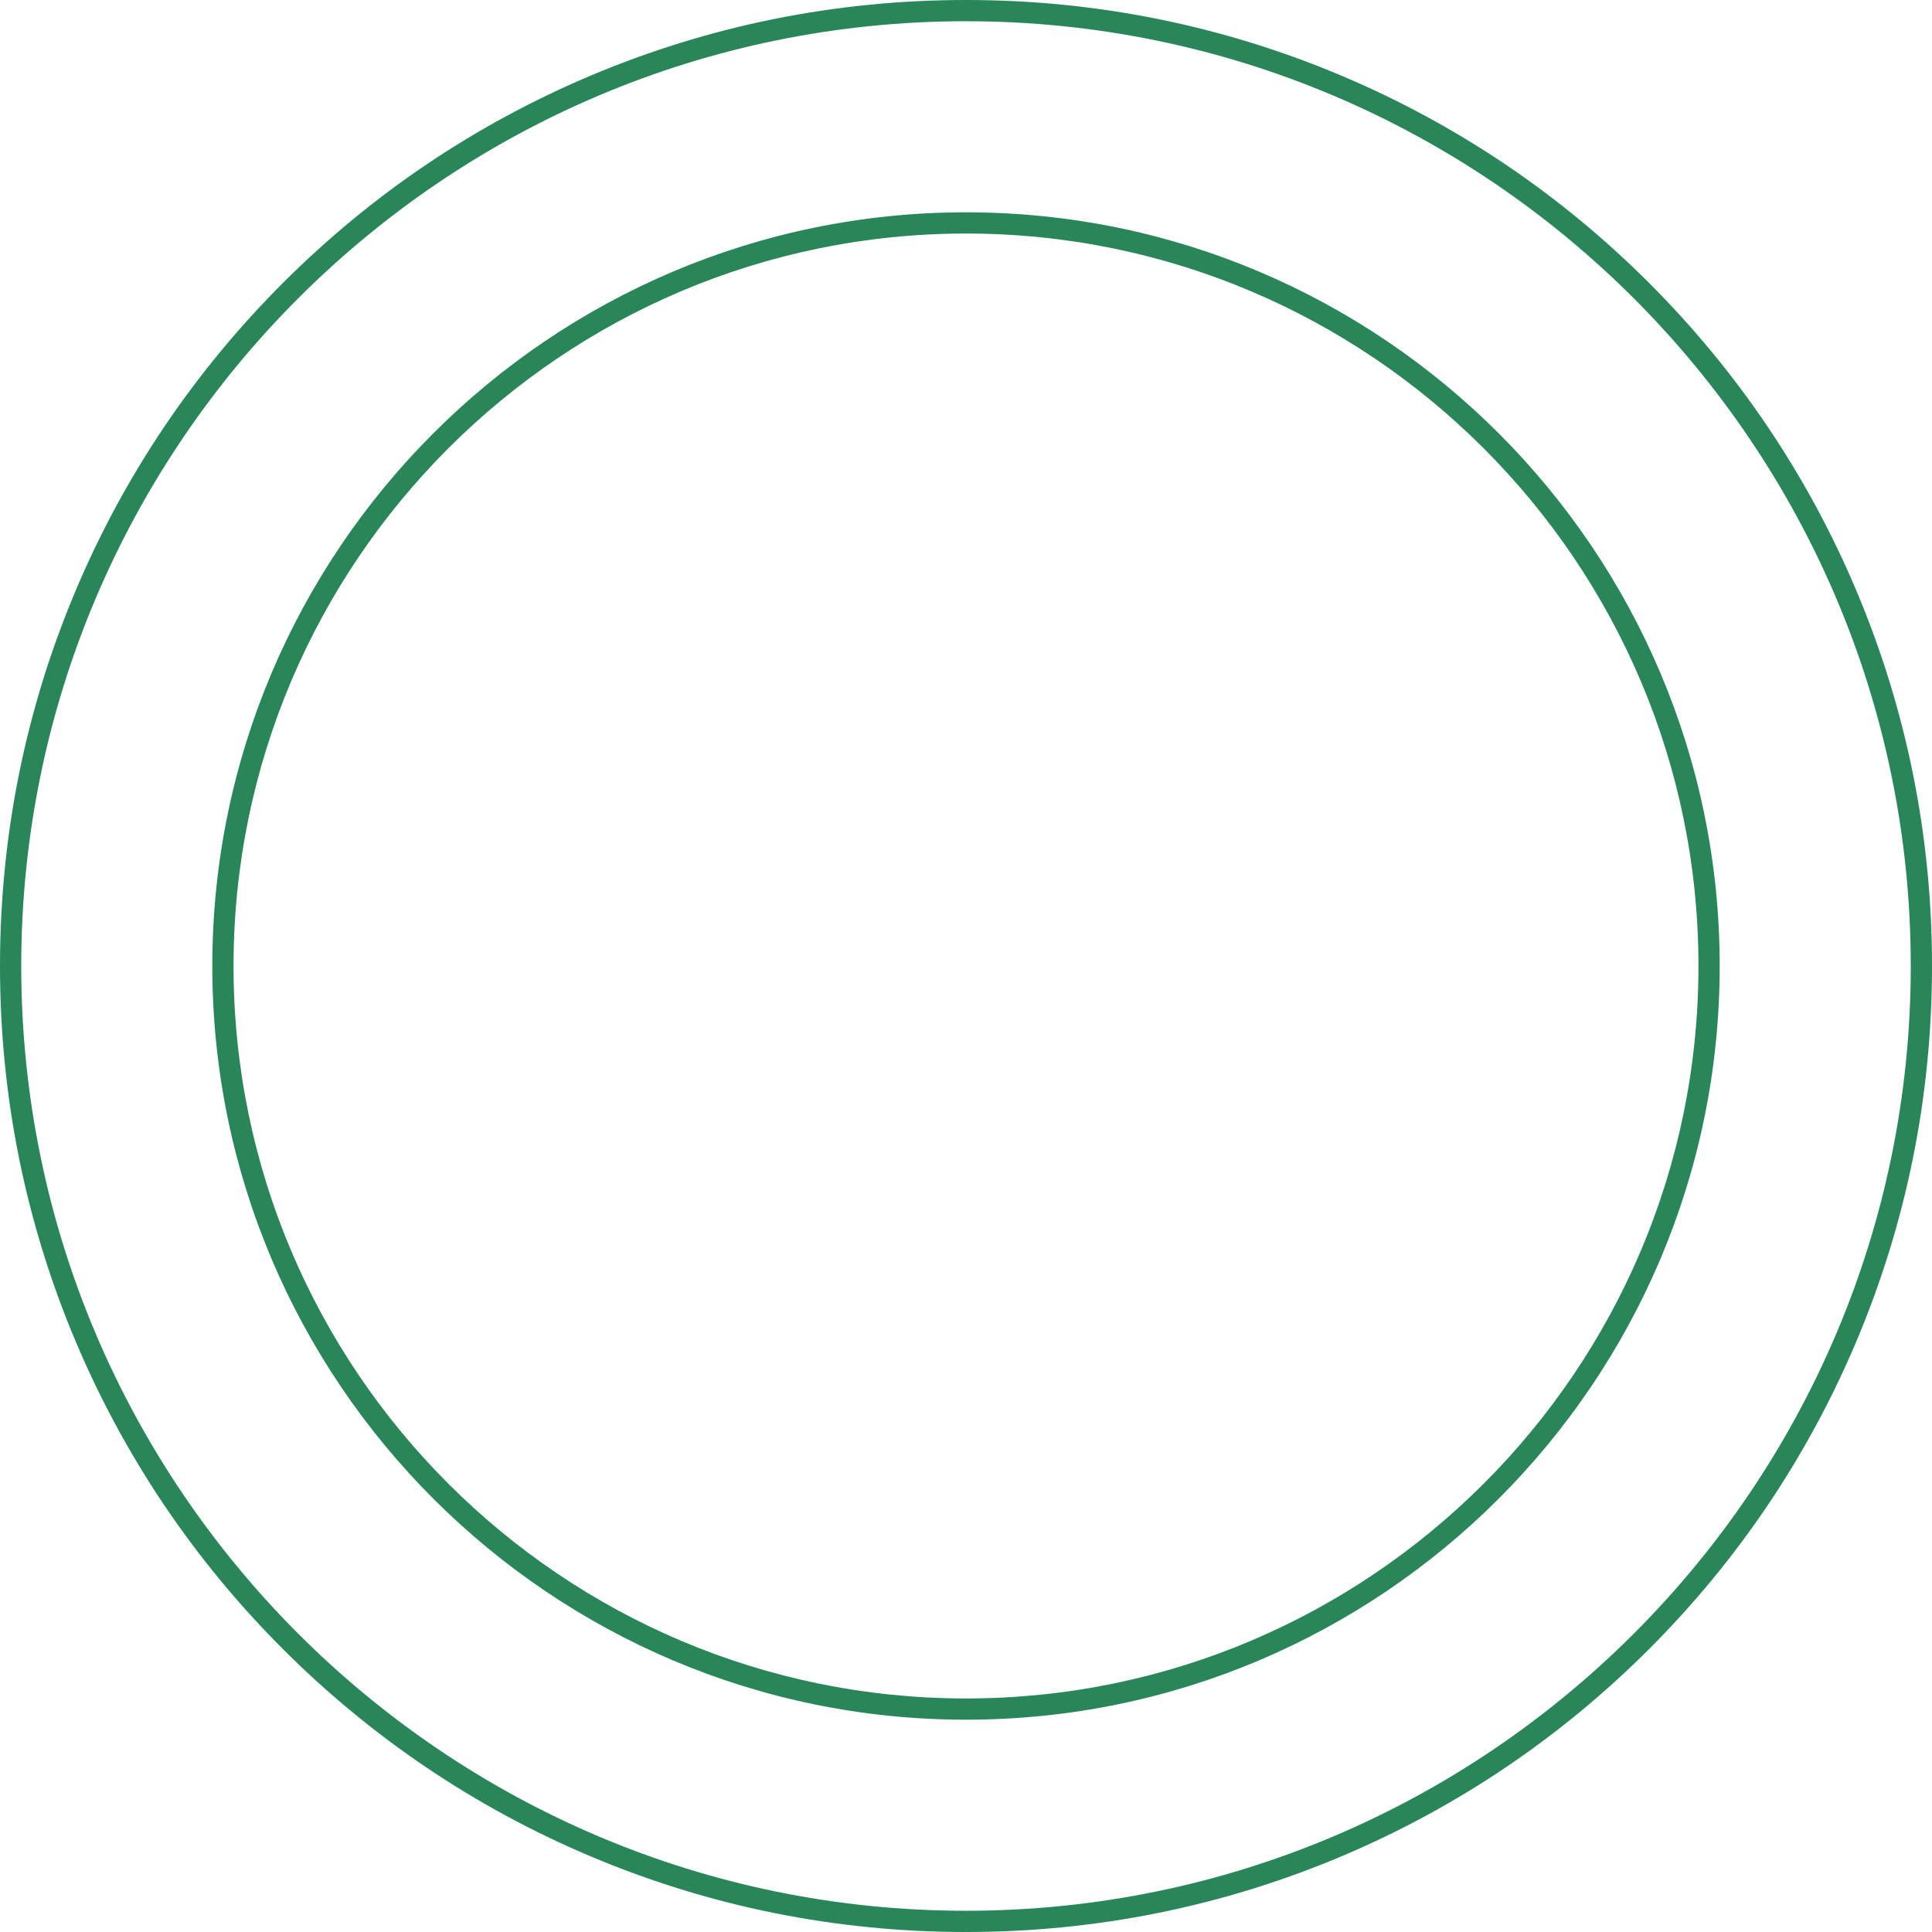 <?xml version="1.0" encoding="UTF-8" standalone="no"?><svg xmlns="http://www.w3.org/2000/svg" xmlns:xlink="http://www.w3.org/1999/xlink" fill="#288659" height="900" preserveAspectRatio="xMidYMid meet" version="1" viewBox="50.0 50.0 900.0 900.0" width="900" zoomAndPan="magnify"><g id="change1_1"><path d="M 500 158.789 C 688.145 158.789 841.211 311.855 841.211 500 C 841.211 688.145 688.145 841.211 500 841.211 C 311.855 841.211 158.789 688.145 158.789 500 C 158.789 311.855 311.855 158.789 500 158.789 Z M 500 851.098 C 693.598 851.098 851.098 693.598 851.098 500 C 851.098 306.402 693.598 148.902 500 148.902 C 306.402 148.902 148.902 306.402 148.902 500 C 148.902 693.598 306.402 851.098 500 851.098" fill="inherit"/><path d="M 500 59.891 C 742.68 59.891 940.109 257.32 940.109 500 C 940.109 742.68 742.68 940.109 500 940.109 C 257.32 940.109 59.891 742.68 59.891 500 C 59.891 257.32 257.32 59.891 500 59.891 Z M 181.801 818.199 C 223.129 859.523 271.25 891.969 324.84 914.637 C 380.32 938.102 439.254 950 500 950 C 560.746 950 619.68 938.102 675.16 914.637 C 728.75 891.969 776.871 859.523 818.199 818.199 C 859.523 776.871 891.969 728.75 914.637 675.16 C 938.102 619.68 950 560.746 950 500 C 950 439.254 938.102 380.32 914.637 324.84 C 891.969 271.25 859.523 223.129 818.199 181.801 C 776.871 140.477 728.75 108.031 675.16 85.363 C 619.68 61.898 560.746 50 500 50 C 439.254 50 380.32 61.898 324.84 85.363 C 271.25 108.031 223.129 140.477 181.801 181.801 C 140.477 223.129 108.031 271.25 85.363 324.84 C 61.898 380.32 50 439.254 50 500 C 50 560.746 61.898 619.68 85.363 675.16 C 108.031 728.75 140.477 776.871 181.801 818.199" fill="inherit"/></g></svg>